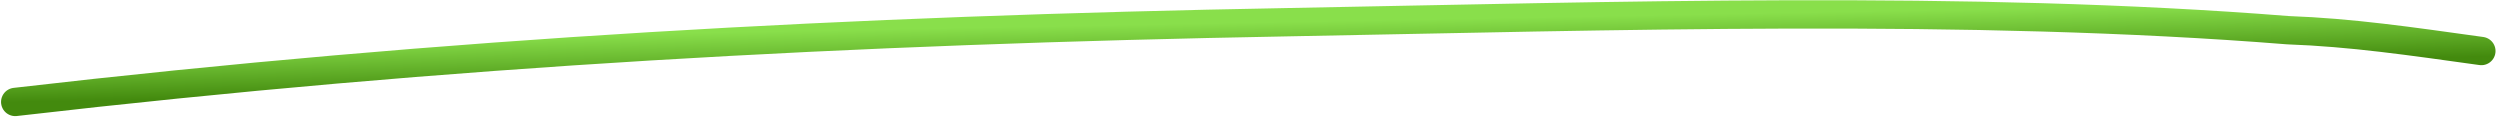 <svg xmlns="http://www.w3.org/2000/svg" width="353" height="17" viewBox="0 0 353 17" fill="none"><path d="M2.147 14.394C63.261 7.323 120.339 4.263 181.931 3.132C227.448 2.296 277.97 0.667 323.018 4.261C332.042 4.59 340.28 5.804 350.368 7.204" stroke="url(#paint0_linear_74_2145)" stroke-width="4" stroke-linecap="round"></path><defs><linearGradient id="paint0_linear_74_2145" x1="176.118" y1="3.198" x2="176.265" y2="11.197" gradientUnits="userSpaceOnUse"><stop stop-color="#89DF4B"></stop><stop offset="1" stop-color="#438A0E"></stop></linearGradient></defs></svg>
